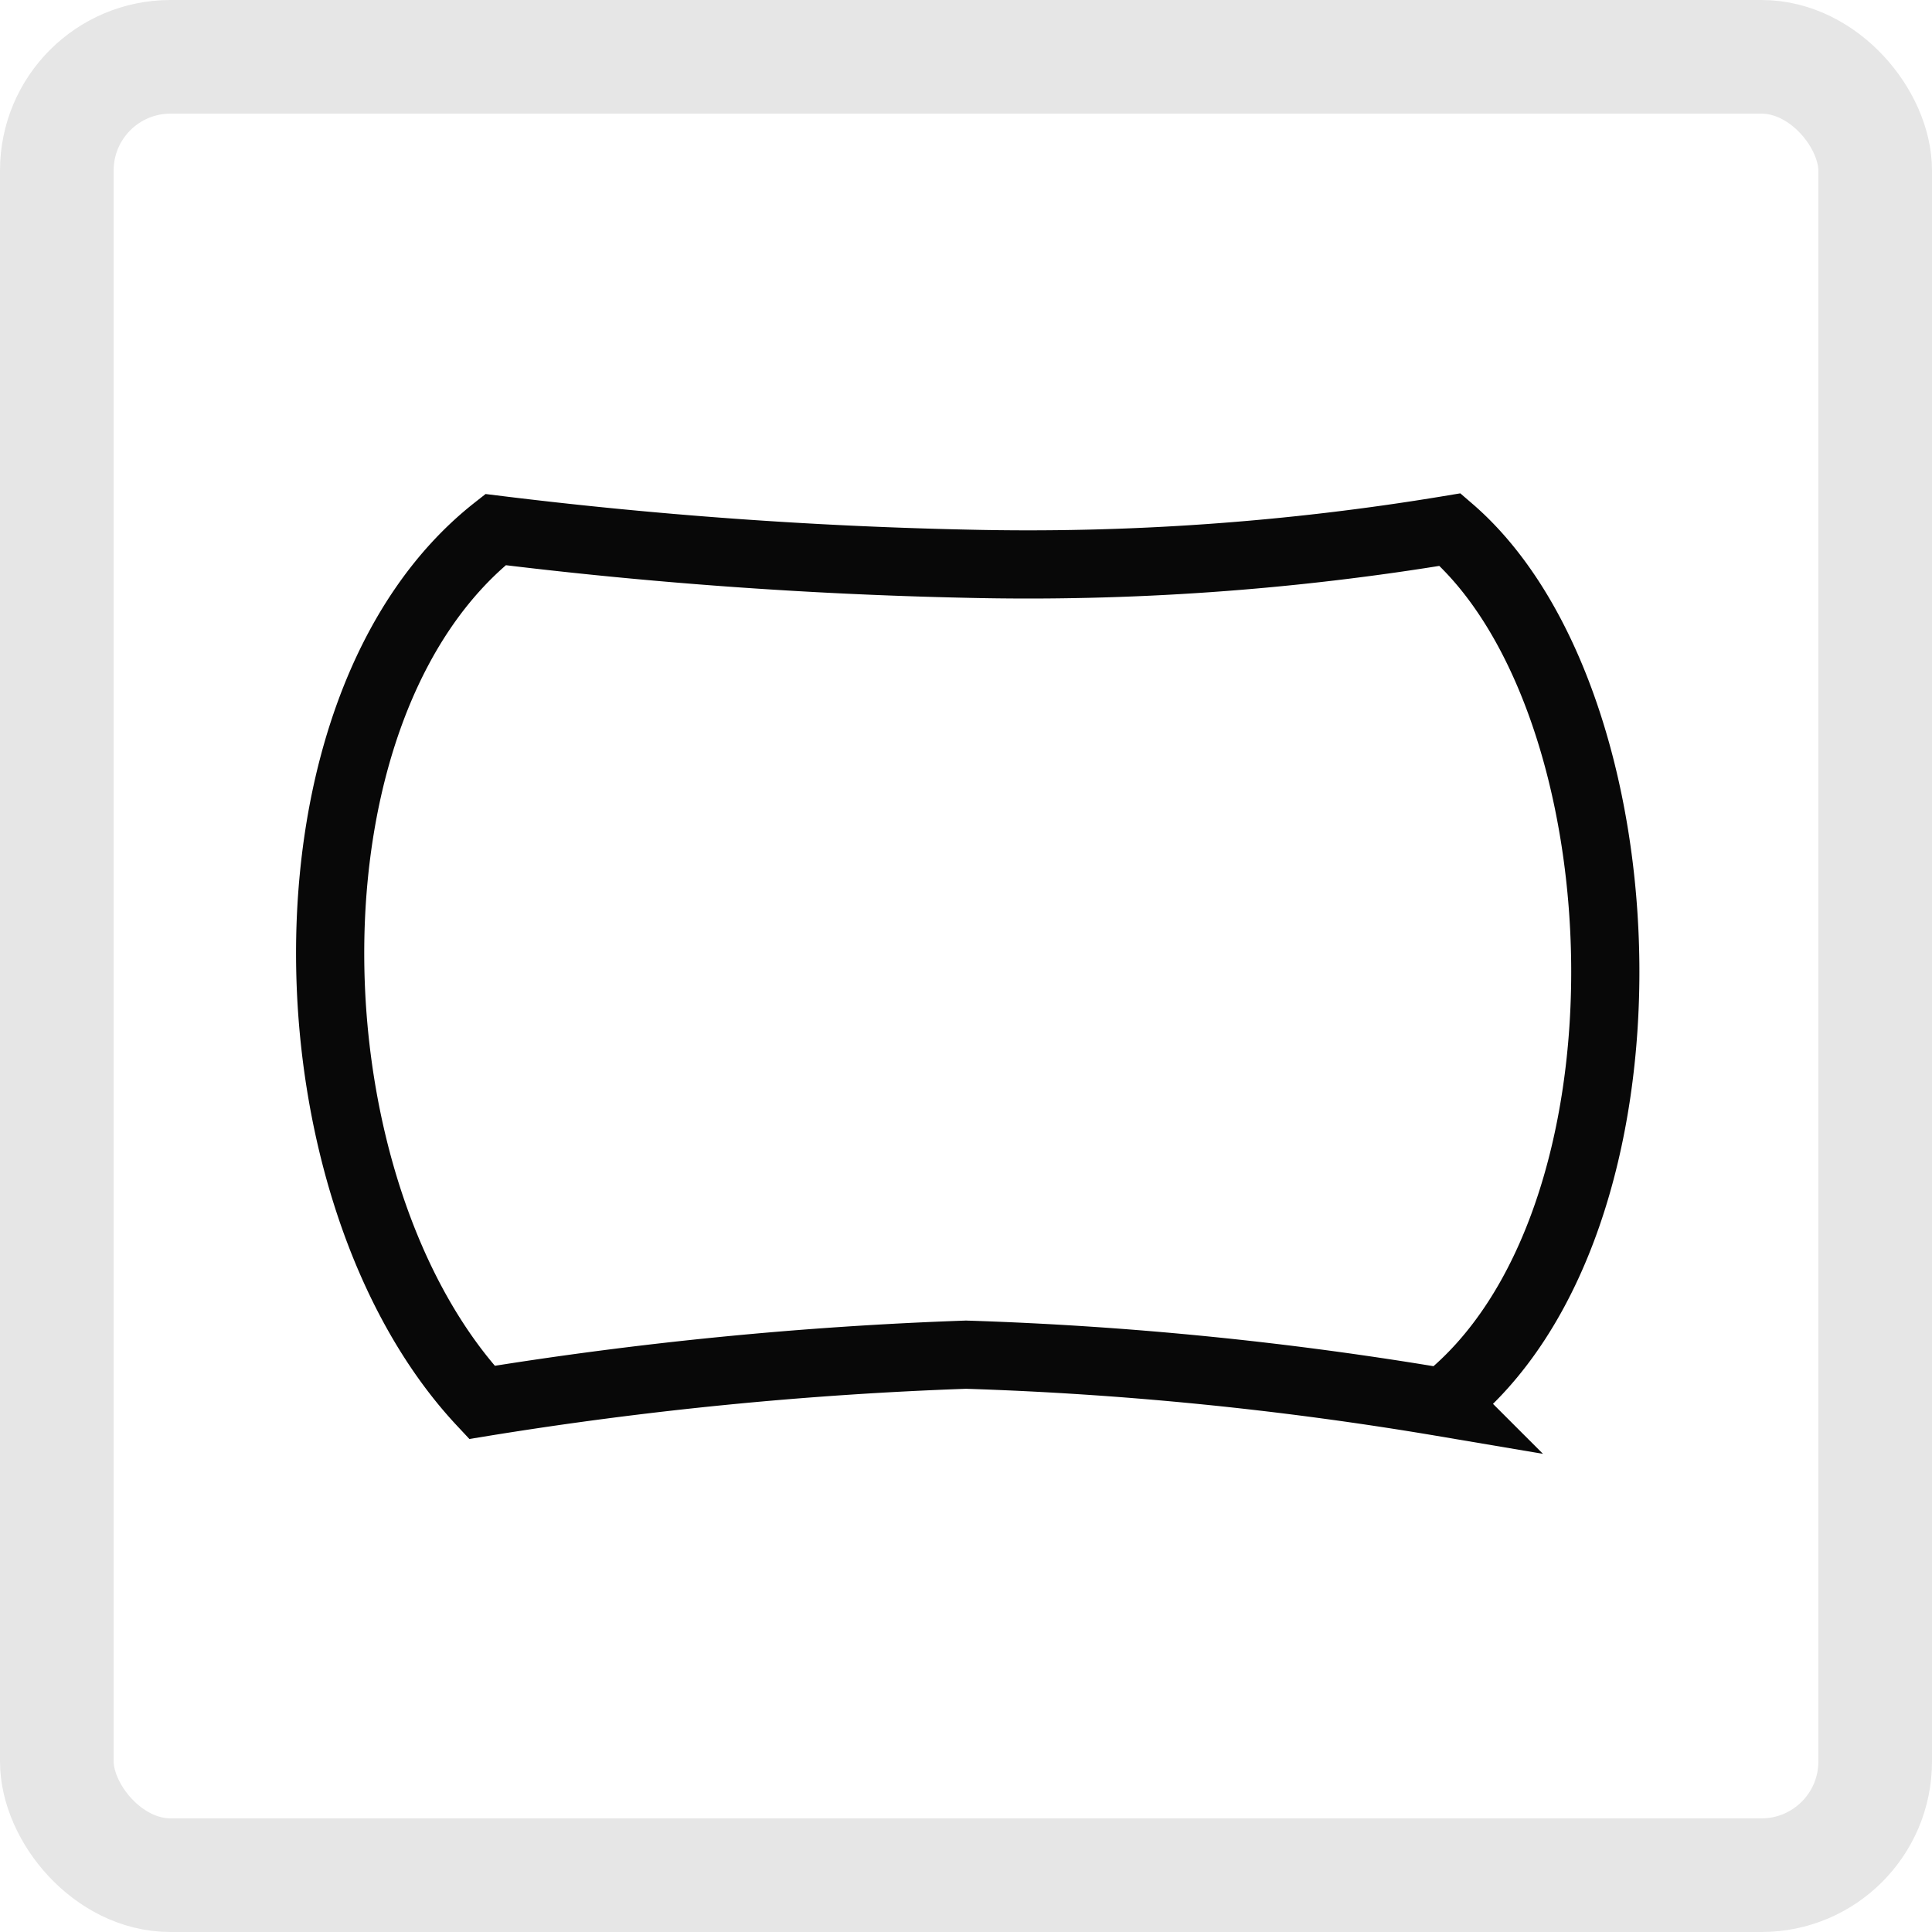 <svg id="icon-rechteckfenster" xmlns="http://www.w3.org/2000/svg" xmlns:xlink="http://www.w3.org/1999/xlink" width="34" height="34" viewBox="0 0 34 34">
  <defs>
    <clipPath id="clip-path">
      <rect id="Rechteck_6150" data-name="Rechteck 6150" width="24" height="24" transform="translate(5 5)" fill="#6e6e6e"/>
    </clipPath>
  </defs>
  <g id="Rechteck_315" data-name="Rechteck 315" fill="none" stroke="#E6E6E6" stroke-width="2">
    <rect width="34" height="34" rx="3" stroke="none"/>
    <rect x="1" y="1" width="32" height="32" rx="2" fill="none"/>
  </g>
  <g id="Gruppe_maskieren_188" data-name="Gruppe maskieren 188" clip-path="url(#clip-path)">
    <g id="rolle" transform="translate(5 5)">
      <rect id="Rechteck_6151" data-name="Rechteck 6151" width="24" height="24" fill="rgba(255,255,255,0)"/>
      <path id="Pfad_13973" data-name="Pfad 13973" d="M20.4,19.68a62.188,62.188,0,0,0-8.4-.84,67.825,67.825,0,0,0-8.52.84C0,15.96-.24,7.44,3.72,4.32a82.181,82.181,0,0,0,8.28.6,45.261,45.261,0,0,0,8.52-.6c3.48,3,3.84,12.24-.12,15.36Z" fill="none" stroke="#080808" stroke-linecap="round" stroke-width="1.2"/>
    </g>
  </g>
</svg>
